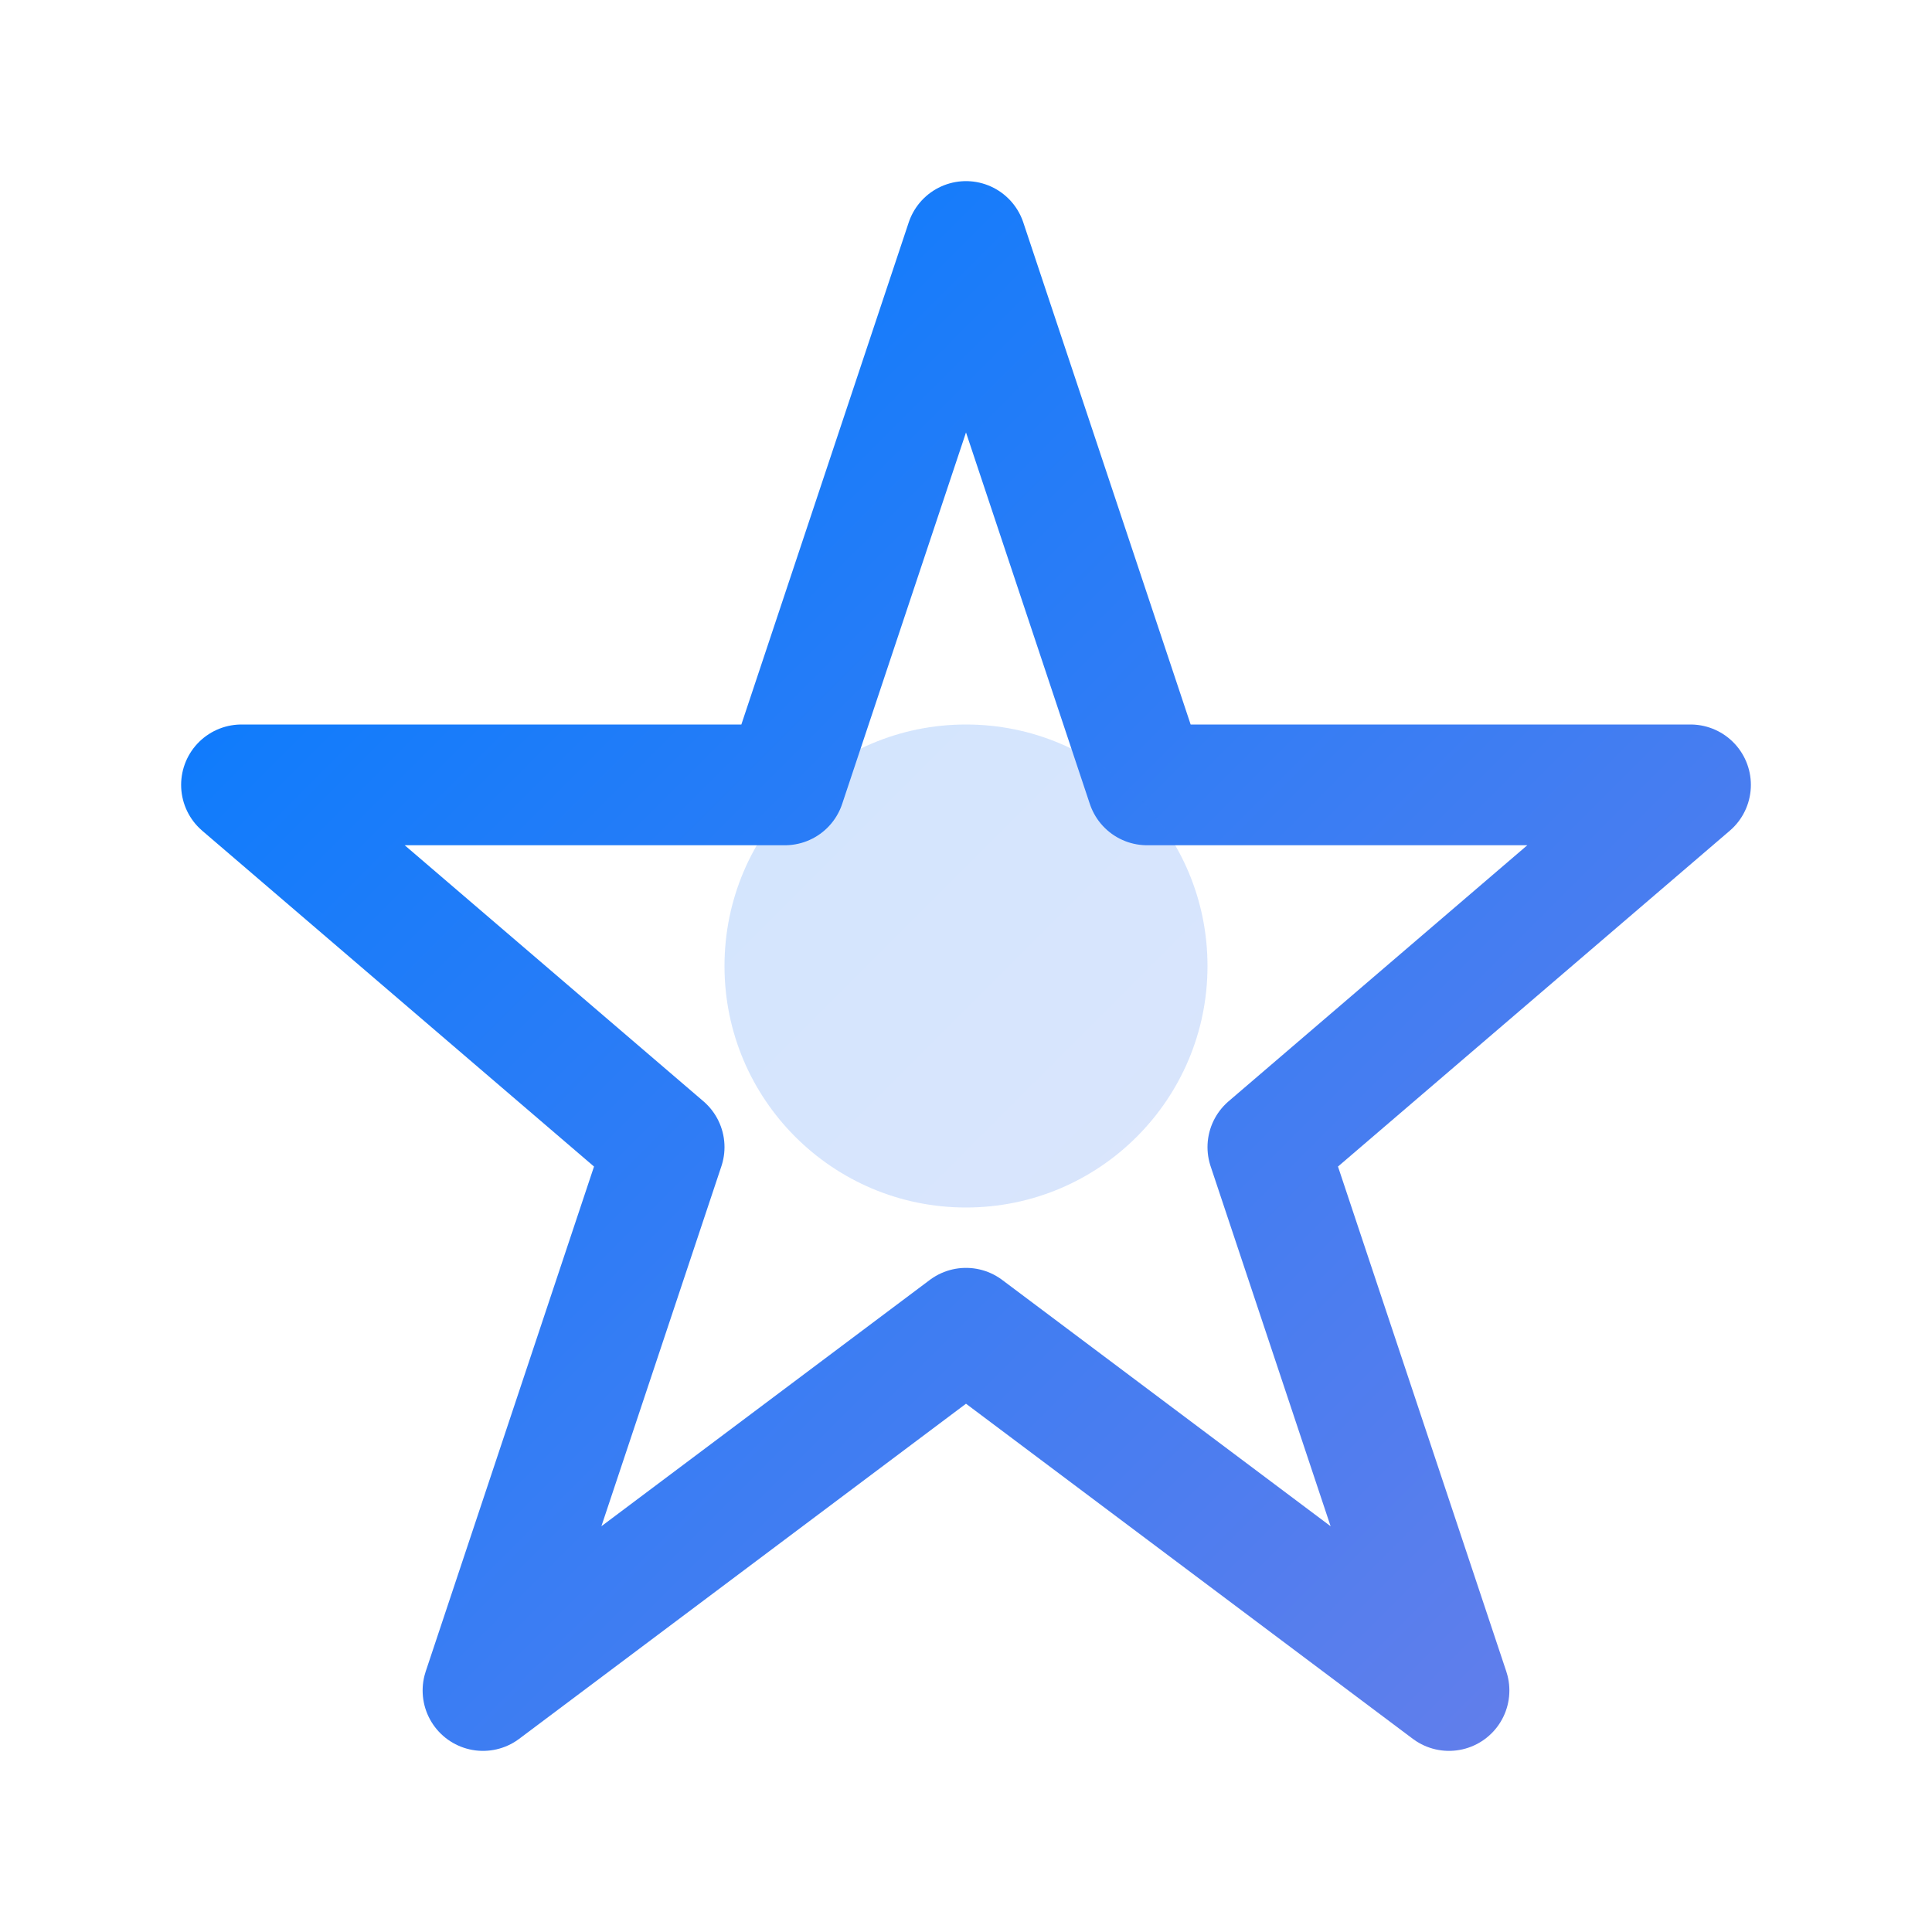 <svg width="32" height="32" viewBox="0 0 32 32" fill="none" xmlns="http://www.w3.org/2000/svg">
  <path d="M16 4L19 13H28L21 19L24 28L16 22L8 28L11 19L4 13H13L16 4Z" stroke="url(#gradient-exp)" stroke-width="2" stroke-linecap="round" stroke-linejoin="round"/>
  <circle cx="16" cy="16" r="4" fill="url(#gradient-exp)" fill-opacity="0.2"/>
  <defs>
    <linearGradient id="gradient-exp" x1="4" y1="4" x2="28" y2="28" gradientUnits="userSpaceOnUse">
      <stop stop-color="#007BFF"/>
      <stop offset="1" stop-color="#667eea"/>
    </linearGradient>
  </defs>
</svg>
